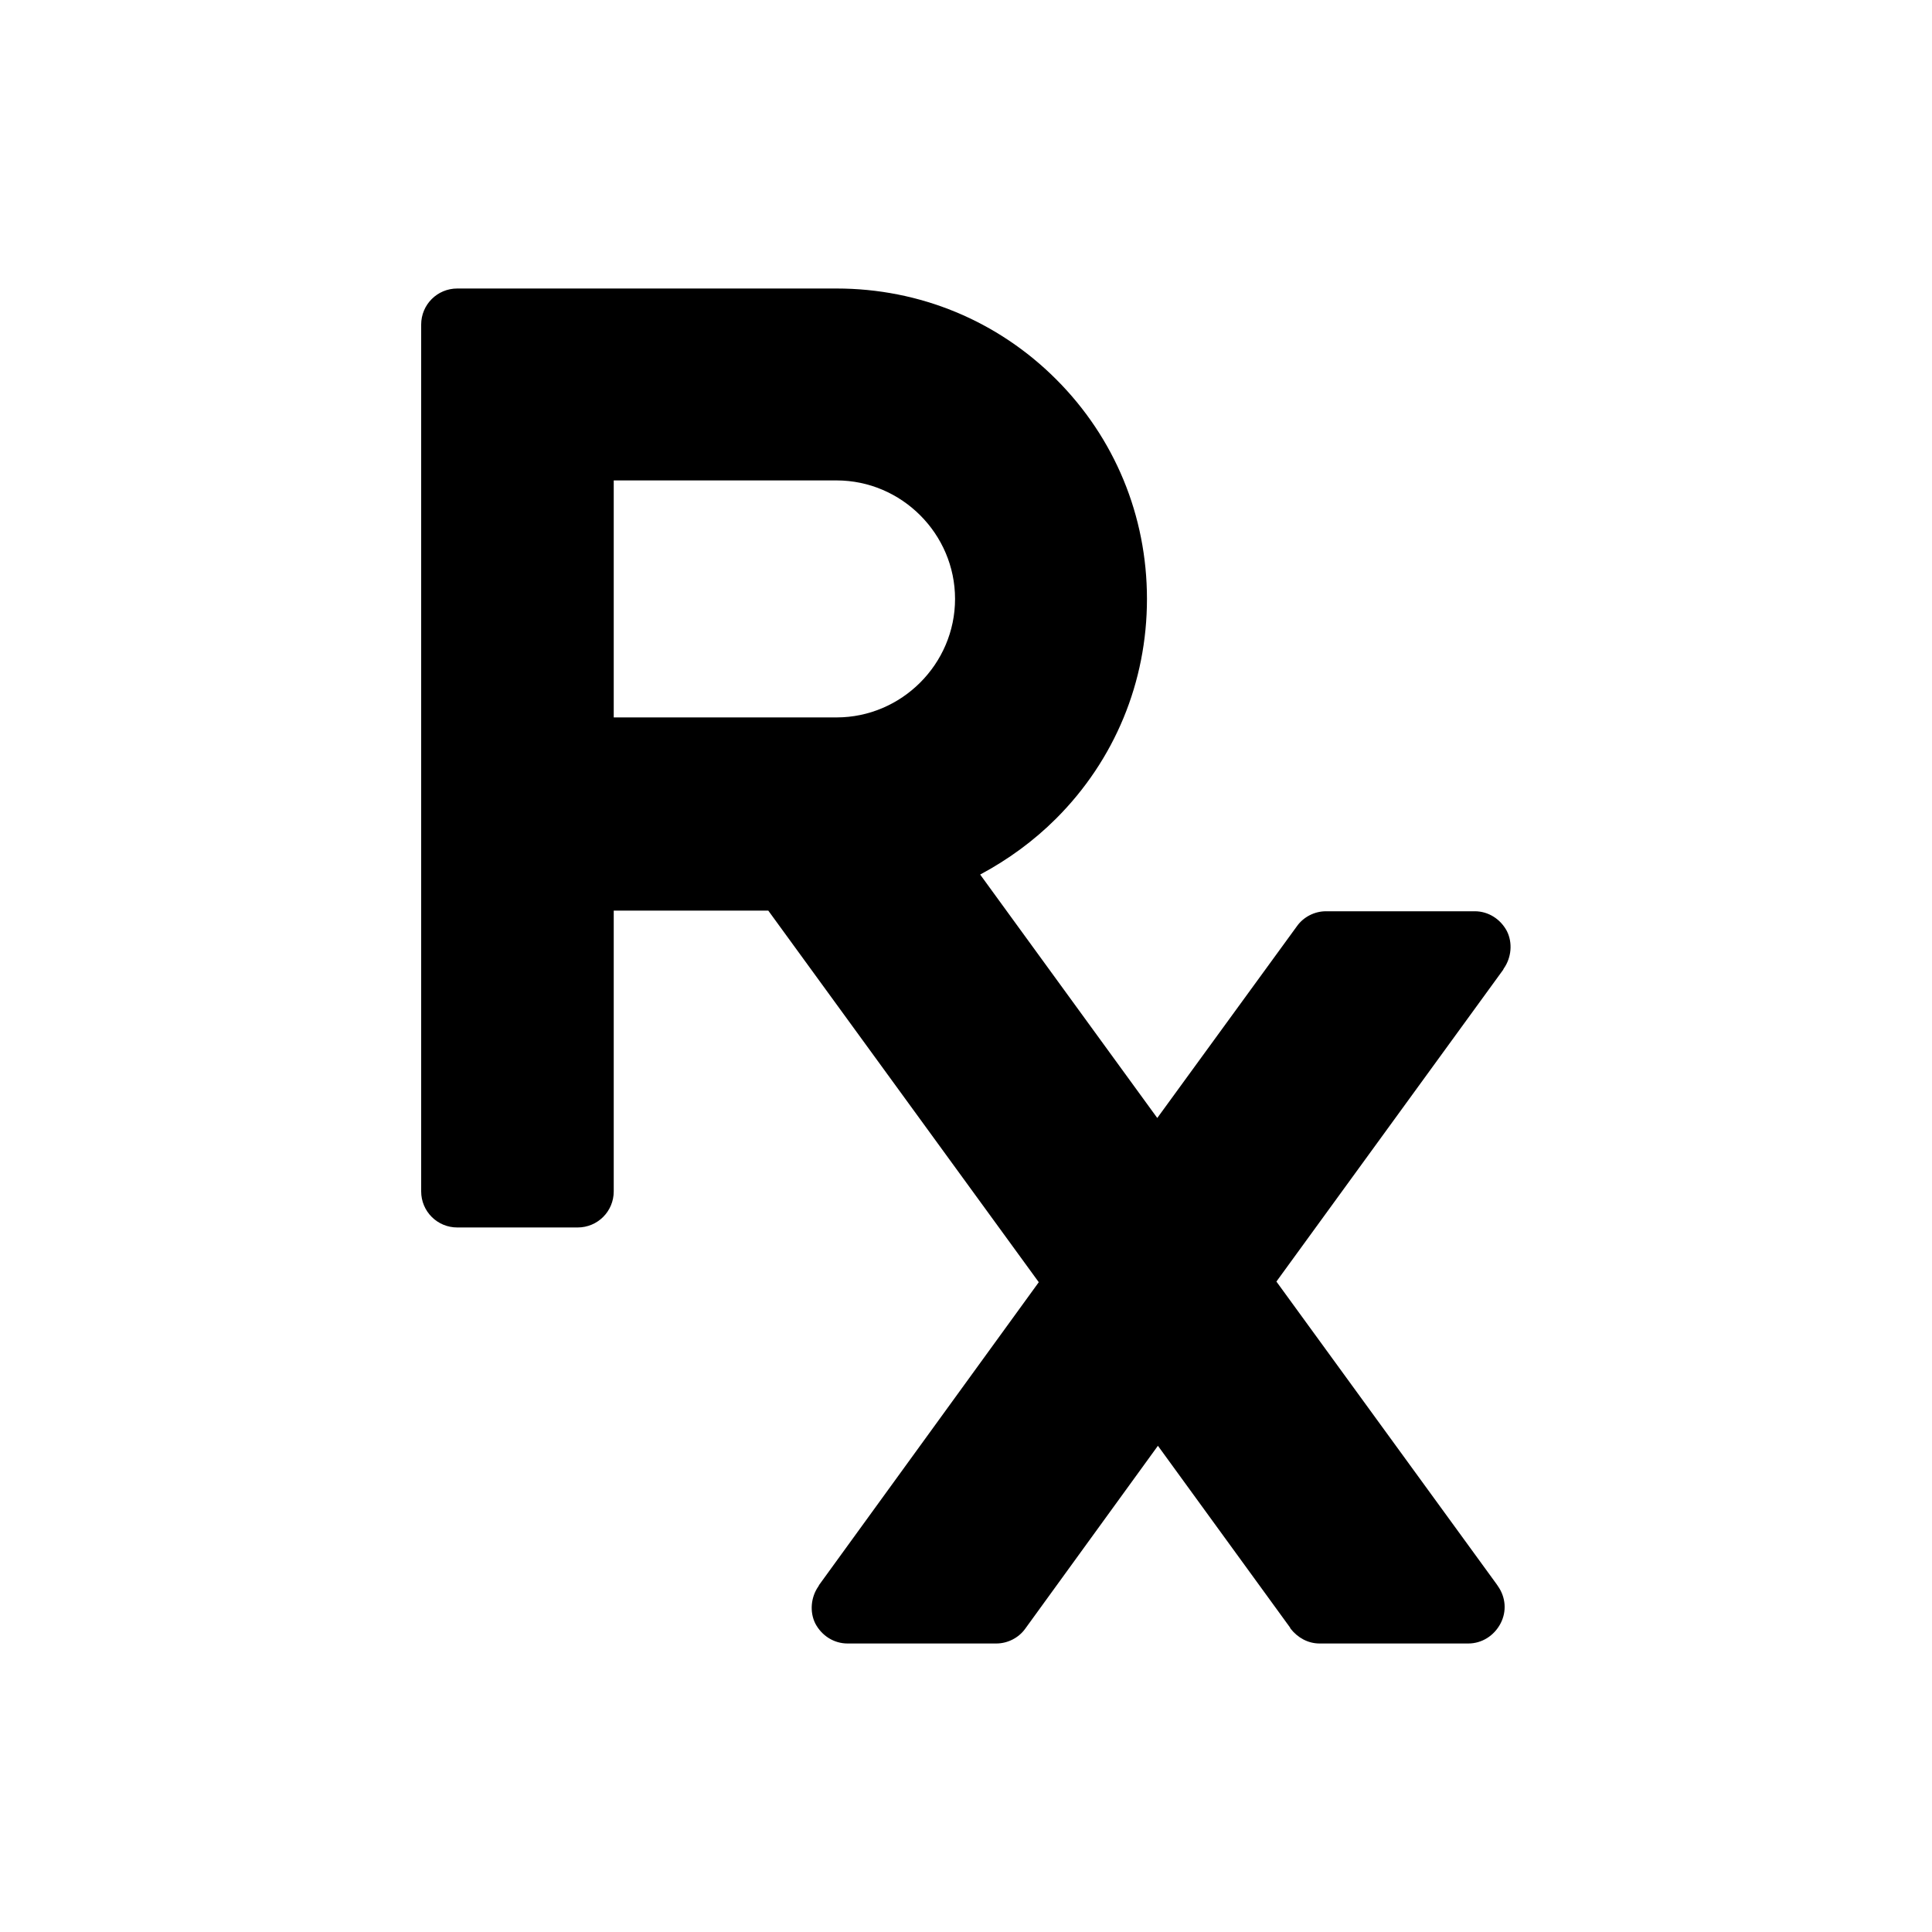 <?xml version="1.0" encoding="utf-8"?>
<!-- Generator: Adobe Illustrator 19.0.0, SVG Export Plug-In . SVG Version: 6.00 Build 0)  -->
<svg version="1.1" id="Layer_1" xmlns="http://www.w3.org/2000/svg" xmlns:xlink="http://www.w3.org/1999/xlink" x="0px" y="0px"
	 viewBox="-389 391 300 300" style="enable-background:new -389 391 300 300;" xml:space="preserve">
<g id="Layer_2">
</g>
<g>
	<g>
		<path d="M-156.6,637L-156.6,637l-34.2-47l35.2-48.4l0.1-0.2c1.2-1.7,1.4-4,0.5-5.8c-1-1.9-2.9-3.1-5-3.1h-23.1
			c-1.8,0-3.5,0.9-4.5,2.3l-21.7,29.8l-27.5-37.8c4.3-2.3,8.3-5.2,11.8-8.7c9.1-9.1,14.1-21.2,14.1-34.1s-5-25-14.1-34.1
			s-21.2-14.1-34.1-14.1H-318c-3.1,0-5.6,2.5-5.6,5.6V576c0,3.1,2.5,5.6,5.6,5.6h18.7c3.1,0,5.6-2.5,5.6-5.6v-43.6h24l42,57.7
			l-34.1,47l-0.1,0.2c-1.2,1.7-1.4,4-0.5,5.8c1,1.9,2.9,3.1,5,3.1h23.1c1.8,0,3.5-0.9,4.5-2.3l20.6-28.4l20.5,28.2l0.1,0.2
			c1.1,1.4,2.7,2.3,4.5,2.3h23.1c2.1,0,4-1.2,5-3.1c1-1.9,0.8-4.1-0.4-5.8L-156.6,637z M-293.7,465.6h34.6
			c10.1,0,18.4,8.3,18.4,18.4s-8.3,18.4-18.4,18.4h-34.6V465.6z"/>
	</g>
</g>
</svg>
